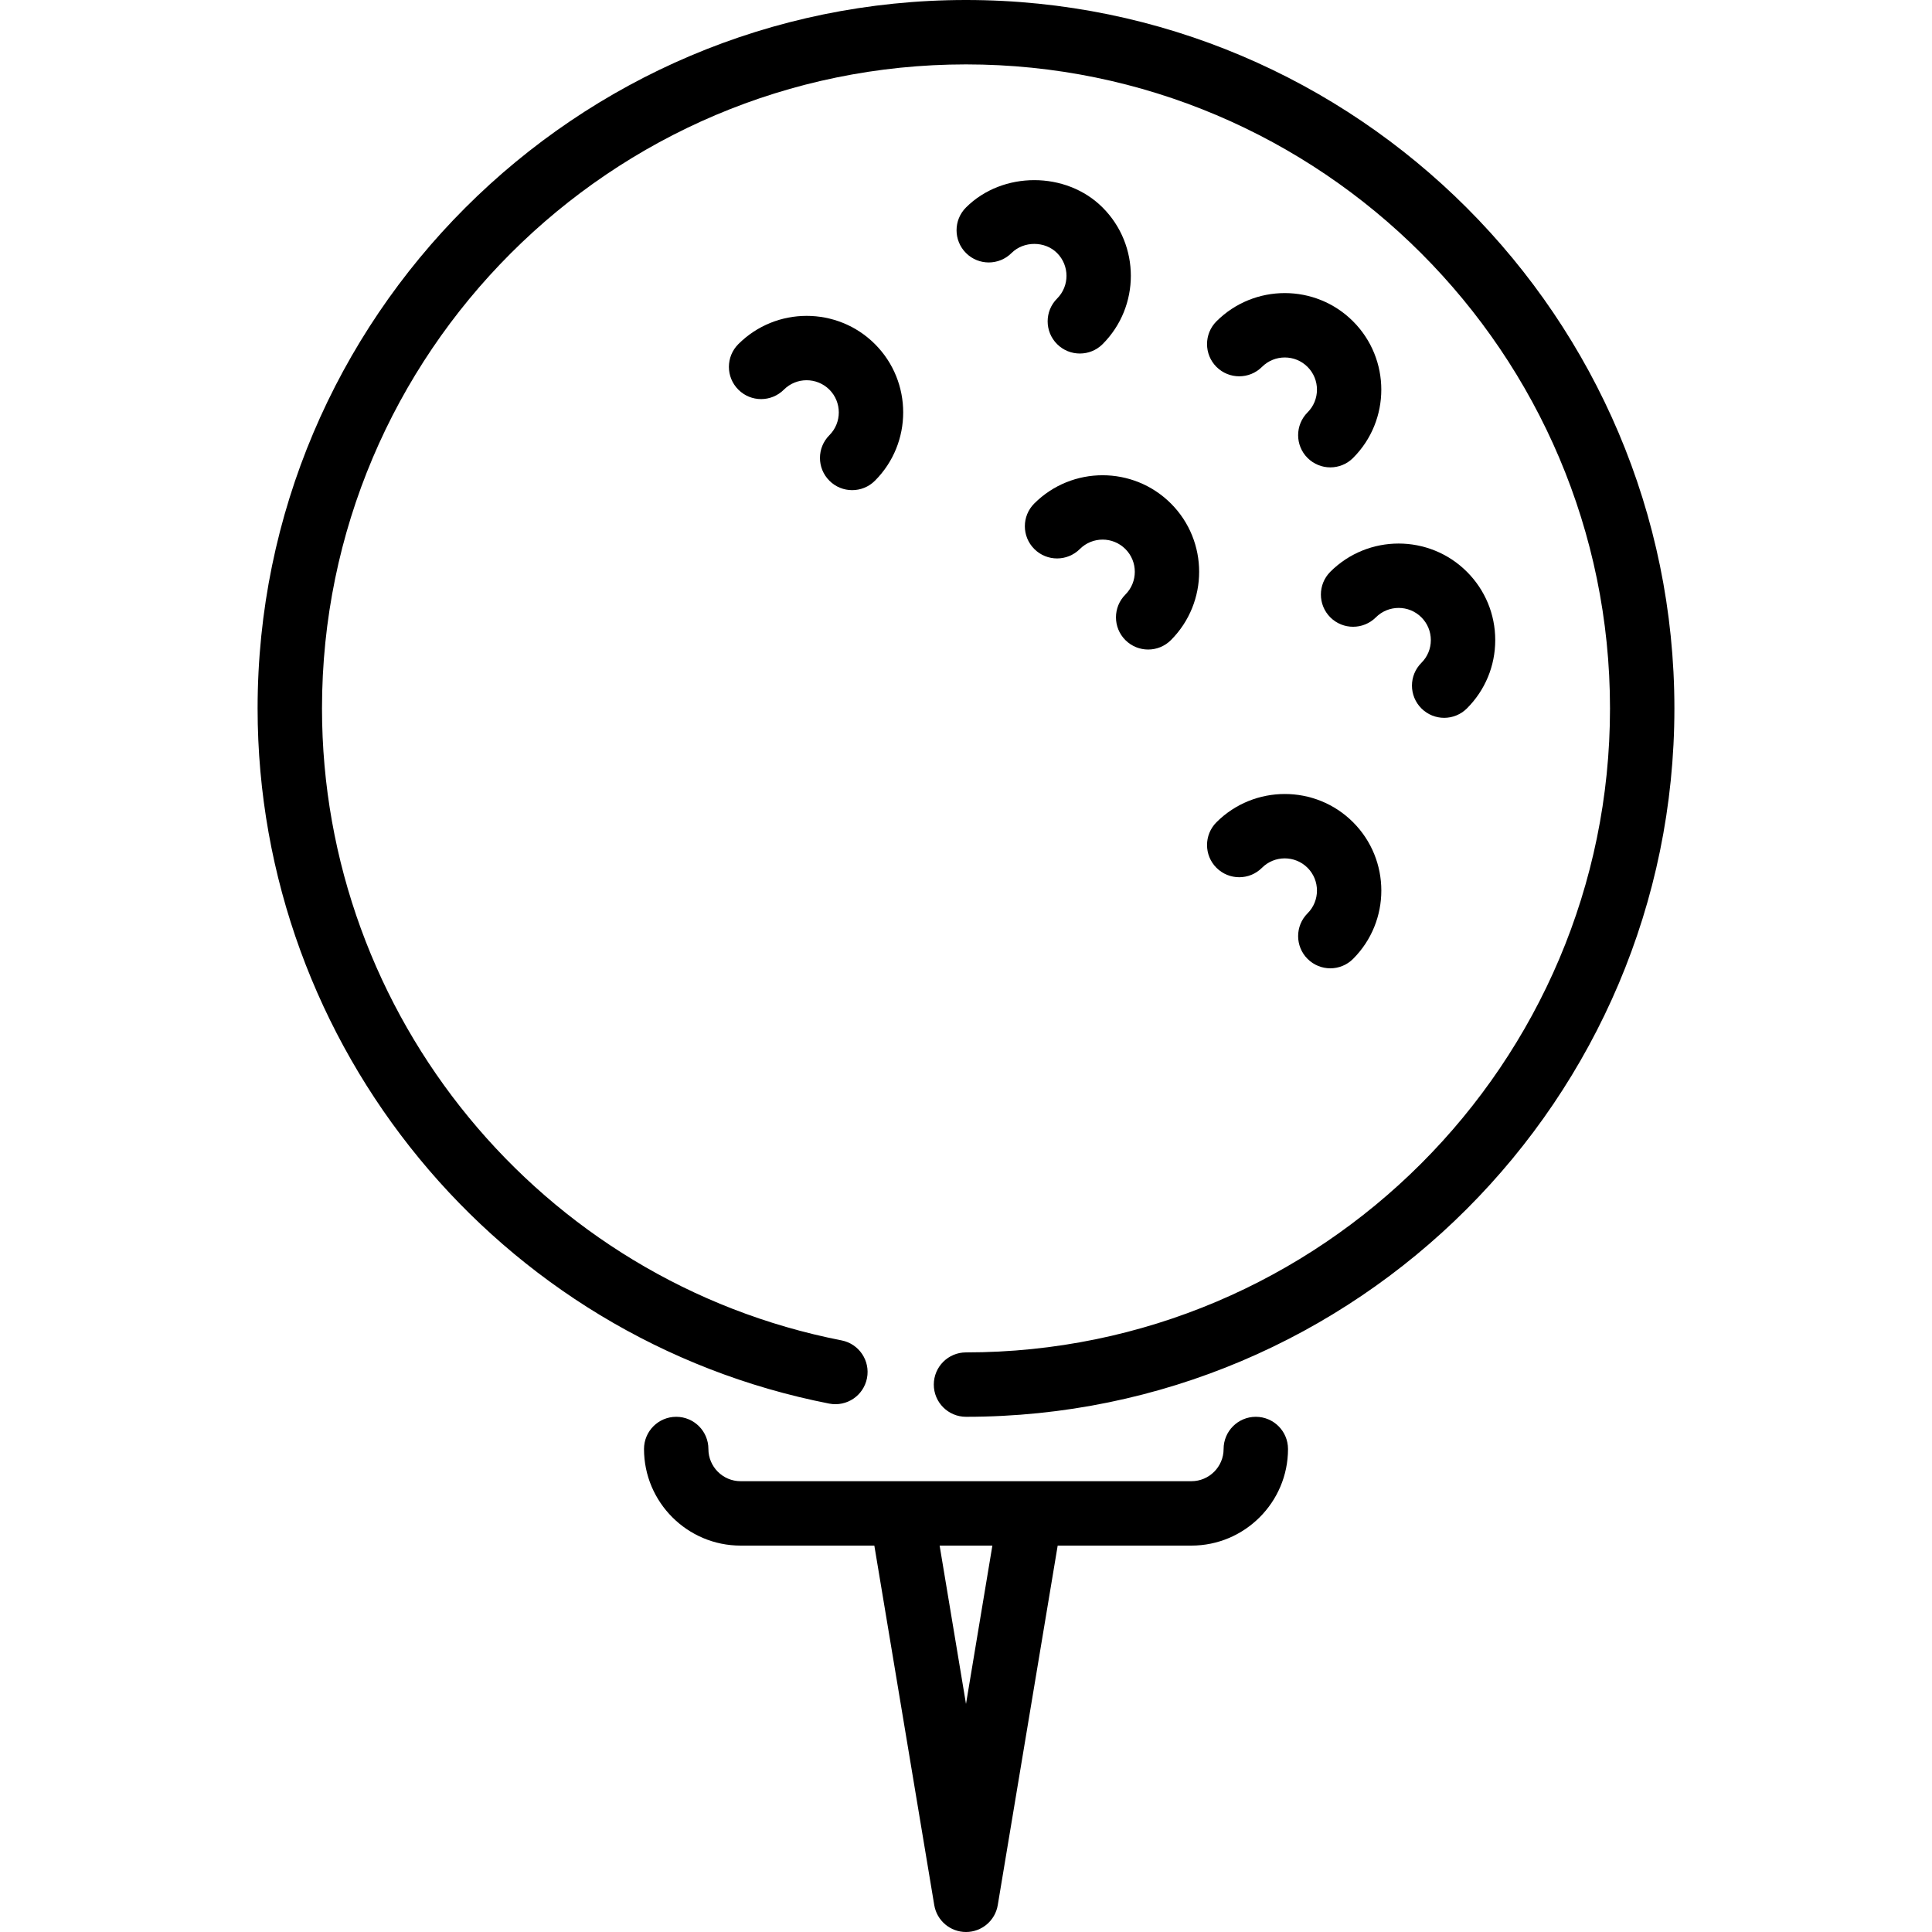 <?xml version="1.0" encoding="iso-8859-1"?>
<!-- Generator: Adobe Illustrator 19.0.0, SVG Export Plug-In . SVG Version: 6.00 Build 0)  -->
<svg version="1.1" id="Layer_1" xmlns="http://www.w3.org/2000/svg" xmlns:xlink="http://www.w3.org/1999/xlink" x="0px" y="0px"
	 viewBox="0 0 512 512" style="enable-background:new 0 0 512 512;" xml:space="preserve">
<g>
	<g>
		<g>
			<path d="M219.802,127.394c1.664,1.672,3.849,2.5,6.033,2.5c2.185,0,4.369-0.828,6.033-2.5c9.984-9.984,9.984-26.223,0-36.207
				c-9.975-9.967-26.206-9.975-36.198,0.009c-3.336,3.337-3.336,8.73,0,12.066c3.328,3.337,8.73,3.337,12.066,0
				c3.328-3.328,8.73-3.319,12.066,0c3.32,3.328,3.32,8.738,0,12.066C216.465,118.665,216.465,124.066,219.802,127.394z"/>
			<path d="M256,0C152.482,0,68.267,84.215,68.267,187.733c0,89.574,63.71,167.057,151.475,184.235
				c4.676,0.896,9.105-2.116,10.018-6.741c0.905-4.625-2.108-9.105-6.733-10.01c-79.787-15.616-137.694-86.05-137.694-167.484
				c0-94.106,76.561-170.667,170.667-170.667s170.667,76.561,170.667,170.667S350.106,358.4,256,358.4
				c-4.719,0-8.533,3.823-8.533,8.533s3.814,8.533,8.533,8.533c103.518,0,187.733-84.215,187.733-187.733S359.518,0,256,0z"/>
			<path d="M332.8,375.467c-4.719,0-8.533,3.823-8.533,8.533c0,4.702-3.823,8.533-8.533,8.533H196.267
				c-4.71,0-8.533-3.831-8.533-8.533c0-4.71-3.814-8.533-8.533-8.533s-8.533,3.823-8.533,8.533c0,14.114,11.486,25.6,25.6,25.6
				h35.439l15.88,95.275c0.683,4.105,4.241,7.125,8.414,7.125s7.731-3.021,8.414-7.125l15.881-95.275h35.439
				c14.114,0,25.6-11.486,25.6-25.6C341.333,379.29,337.519,375.467,332.8,375.467z M256,451.558l-6.989-41.958h13.978L256,451.558z
				"/>
			<path d="M298.24,169.634c1.673,1.664,3.849,2.5,6.033,2.5s4.369-0.836,6.033-2.5c9.975-9.984,9.975-26.223,0-36.198
				s-26.214-9.993-36.207-0.009c-3.336,3.328-3.336,8.738,0,12.066c3.337,3.337,8.738,3.328,12.066,0.009
				c3.345-3.337,8.755-3.328,12.075,0c3.328,3.319,3.328,8.738,0,12.066C294.912,160.896,294.912,166.306,298.24,169.634z"/>
			<path d="M322.372,85.154c-3.328,3.337-3.328,8.738,0,12.075c3.337,3.328,8.738,3.328,12.066,0c3.345-3.328,8.755-3.328,12.075,0
				c3.328,3.328,3.328,8.738,0,12.066c-3.328,3.337-3.328,8.738,0,12.066c1.673,1.664,3.857,2.5,6.033,2.5
				c2.185,0,4.369-0.836,6.033-2.5c9.975-9.975,9.975-26.214,0-36.198C348.604,75.17,332.356,75.179,322.372,85.154z"/>
			<path d="M256,54.98c-3.337,3.337-3.337,8.738,0,12.075s8.73,3.328,12.066,0c3.234-3.226,8.866-3.217,12.066,0
				c3.328,3.328,3.337,8.747,0.009,12.066c-3.337,3.336-3.337,8.738,0,12.075c1.664,1.664,3.849,2.492,6.033,2.492
				c2.185,0,4.369-0.828,6.033-2.492c9.975-9.984,9.975-26.231-0.009-36.207C282.539,45.329,265.677,45.321,256,54.98z"/>
			<path d="M322.372,229.973c3.337,3.337,8.738,3.337,12.066,0c3.328-3.328,8.738-3.328,12.075,0c3.328,3.328,3.328,8.747,0,12.075
				c-3.328,3.328-3.328,8.73,0,12.066c1.673,1.664,3.857,2.5,6.033,2.5c2.185,0,4.369-0.836,6.033-2.5
				c9.984-9.984,9.984-26.223,0-36.215c-9.975-9.984-26.223-9.967-36.207,0.009C319.044,221.244,319.044,226.645,322.372,229.973z"
				/>
			<path d="M376.687,187.733c1.664,1.664,3.849,2.5,6.033,2.5c2.176,0,4.361-0.836,6.033-2.5c4.83-4.83,7.501-11.264,7.501-18.099
				s-2.671-13.269-7.501-18.099c-9.975-9.984-26.214-9.984-36.207-0.008c-3.328,3.337-3.328,8.738,0,12.075
				c3.337,3.328,8.738,3.328,12.075,0c3.328-3.328,8.747-3.328,12.066,0c1.613,1.613,2.5,3.755,2.5,6.033
				c0,2.278-0.887,4.42-2.5,6.025C373.35,178.995,373.35,184.397,376.687,187.733z"/>
		</g>
	</g>
</g>
<g>
</g>
<g>
</g>
<g>
</g>
<g>
</g>
<g>
</g>
<g>
</g>
<g>
</g>
<g>
</g>
<g>
</g>
<g>
</g>
<g>
</g>
<g>
</g>
<g>
</g>
<g>
</g>
<g>
</g>
</svg>
